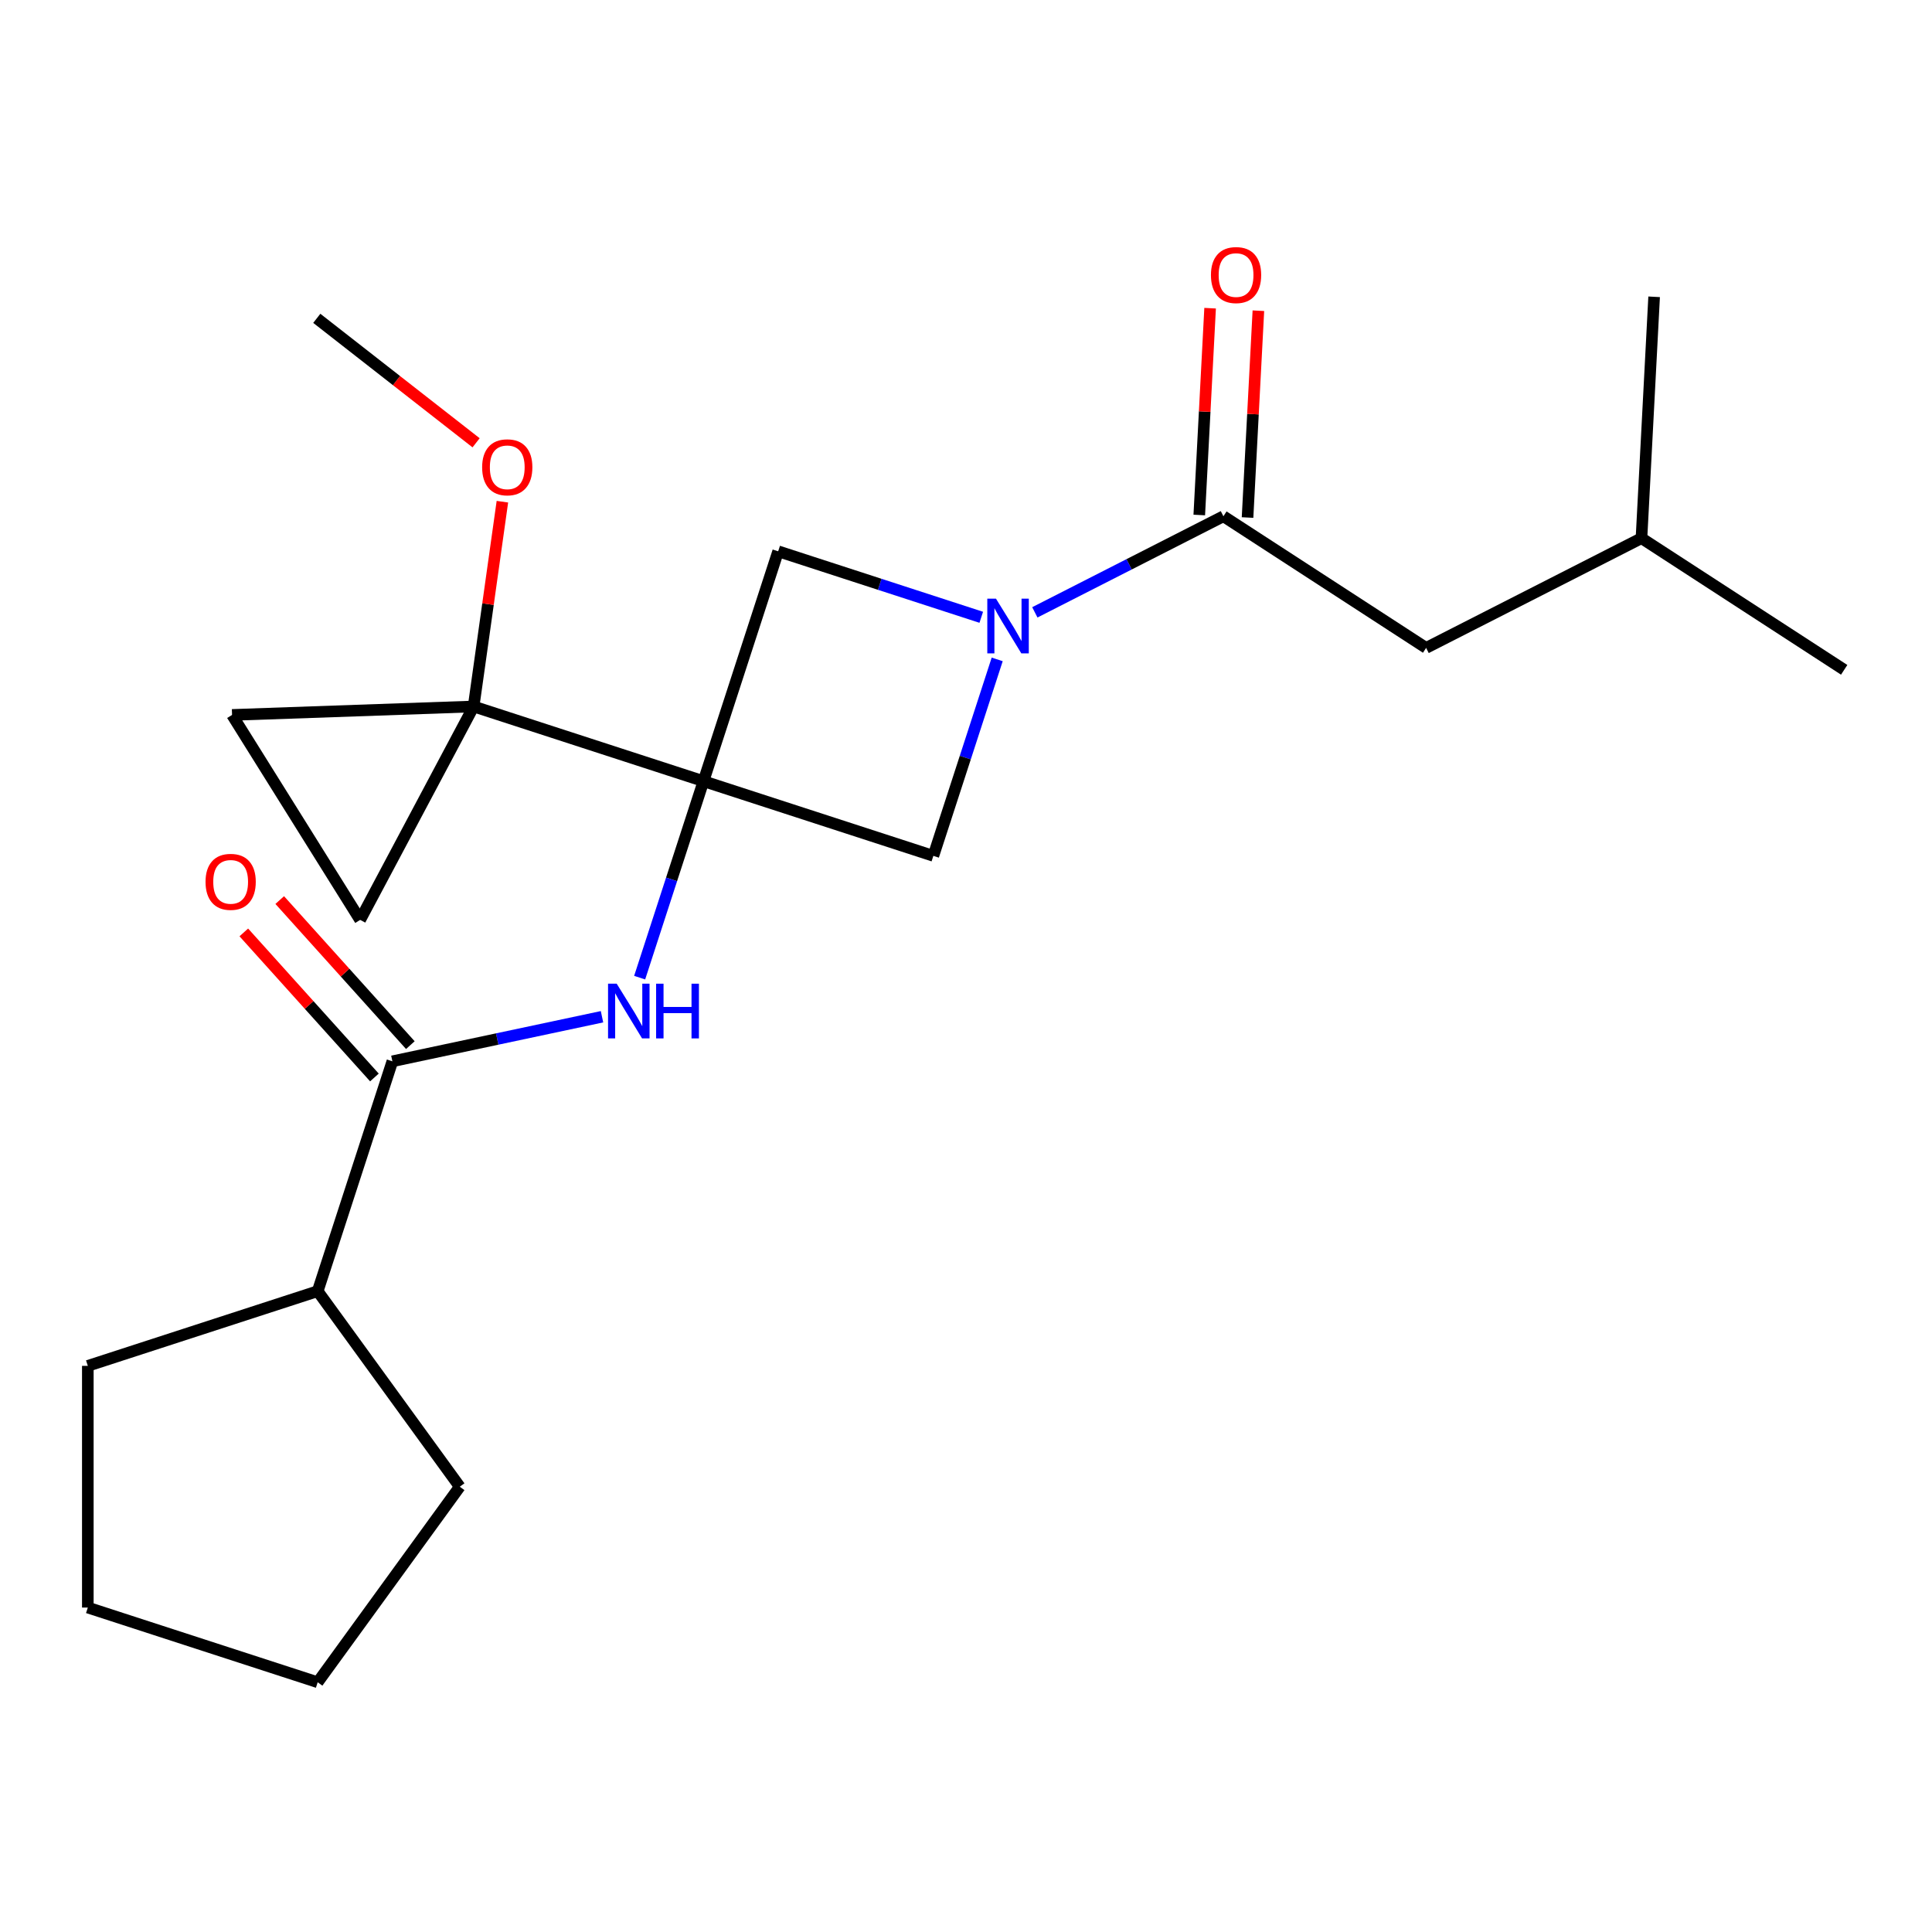 <?xml version='1.0' encoding='iso-8859-1'?>
<svg version='1.1' baseProfile='full'
              xmlns='http://www.w3.org/2000/svg'
                      xmlns:rdkit='http://www.rdkit.org/xml'
                      xmlns:xlink='http://www.w3.org/1999/xlink'
                  xml:space='preserve'
width='1000px' height='1000px' viewBox='0 0 1000 1000'>
<!-- END OF HEADER -->
<rect style='opacity:1.0;fill:#FFFFFF;stroke:none' width='1000' height='1000' x='0' y='0'> </rect>
<path class='bond-1' d='M 364.125,404.336 L 245.144,365.677' style='fill:none;fill-rule:evenodd;stroke:#000000;stroke-width:6px;stroke-linecap:butt;stroke-linejoin:miter;stroke-opacity:1' />
<path class='bond-2' d='M 364.125,404.336 L 347.604,455.183' style='fill:none;fill-rule:evenodd;stroke:#000000;stroke-width:6px;stroke-linecap:butt;stroke-linejoin:miter;stroke-opacity:1' />
<path class='bond-2' d='M 347.604,455.183 L 331.083,506.03' style='fill:none;fill-rule:evenodd;stroke:#0000FF;stroke-width:6px;stroke-linecap:butt;stroke-linejoin:miter;stroke-opacity:1' />
<path class='bond-4' d='M 364.125,404.336 L 402.784,285.355' style='fill:none;fill-rule:evenodd;stroke:#000000;stroke-width:6px;stroke-linecap:butt;stroke-linejoin:miter;stroke-opacity:1' />
<path class='bond-5' d='M 364.125,404.336 L 483.106,442.996' style='fill:none;fill-rule:evenodd;stroke:#000000;stroke-width:6px;stroke-linecap:butt;stroke-linejoin:miter;stroke-opacity:1' />
<path class='bond-0' d='M 516.148,341.302 L 499.627,392.149' style='fill:none;fill-rule:evenodd;stroke:#0000FF;stroke-width:6px;stroke-linecap:butt;stroke-linejoin:miter;stroke-opacity:1' />
<path class='bond-0' d='M 499.627,392.149 L 483.106,442.996' style='fill:none;fill-rule:evenodd;stroke:#000000;stroke-width:6px;stroke-linecap:butt;stroke-linejoin:miter;stroke-opacity:1' />
<path class='bond-3' d='M 535.633,316.949 L 584.434,292.084' style='fill:none;fill-rule:evenodd;stroke:#0000FF;stroke-width:6px;stroke-linecap:butt;stroke-linejoin:miter;stroke-opacity:1' />
<path class='bond-3' d='M 584.434,292.084 L 633.234,267.218' style='fill:none;fill-rule:evenodd;stroke:#000000;stroke-width:6px;stroke-linecap:butt;stroke-linejoin:miter;stroke-opacity:1' />
<path class='bond-22' d='M 507.898,319.509 L 455.341,302.432' style='fill:none;fill-rule:evenodd;stroke:#0000FF;stroke-width:6px;stroke-linecap:butt;stroke-linejoin:miter;stroke-opacity:1' />
<path class='bond-22' d='M 455.341,302.432 L 402.784,285.355' style='fill:none;fill-rule:evenodd;stroke:#000000;stroke-width:6px;stroke-linecap:butt;stroke-linejoin:miter;stroke-opacity:1' />
<path class='bond-7' d='M 245.144,365.677 L 120.116,370.043' style='fill:none;fill-rule:evenodd;stroke:#000000;stroke-width:6px;stroke-linecap:butt;stroke-linejoin:miter;stroke-opacity:1' />
<path class='bond-8' d='M 245.144,365.677 L 186.411,476.138' style='fill:none;fill-rule:evenodd;stroke:#000000;stroke-width:6px;stroke-linecap:butt;stroke-linejoin:miter;stroke-opacity:1' />
<path class='bond-13' d='M 245.144,365.677 L 252.592,312.678' style='fill:none;fill-rule:evenodd;stroke:#000000;stroke-width:6px;stroke-linecap:butt;stroke-linejoin:miter;stroke-opacity:1' />
<path class='bond-13' d='M 252.592,312.678 L 260.041,259.678' style='fill:none;fill-rule:evenodd;stroke:#FF0000;stroke-width:6px;stroke-linecap:butt;stroke-linejoin:miter;stroke-opacity:1' />
<path class='bond-6' d='M 311.598,526.265 L 257.347,537.797' style='fill:none;fill-rule:evenodd;stroke:#0000FF;stroke-width:6px;stroke-linecap:butt;stroke-linejoin:miter;stroke-opacity:1' />
<path class='bond-6' d='M 257.347,537.797 L 203.095,549.328' style='fill:none;fill-rule:evenodd;stroke:#000000;stroke-width:6px;stroke-linecap:butt;stroke-linejoin:miter;stroke-opacity:1' />
<path class='bond-9' d='M 633.234,267.218 L 738.155,335.355' style='fill:none;fill-rule:evenodd;stroke:#000000;stroke-width:6px;stroke-linecap:butt;stroke-linejoin:miter;stroke-opacity:1' />
<path class='bond-10' d='M 645.727,267.873 L 648.532,214.351' style='fill:none;fill-rule:evenodd;stroke:#000000;stroke-width:6px;stroke-linecap:butt;stroke-linejoin:miter;stroke-opacity:1' />
<path class='bond-10' d='M 648.532,214.351 L 651.337,160.828' style='fill:none;fill-rule:evenodd;stroke:#FF0000;stroke-width:6px;stroke-linecap:butt;stroke-linejoin:miter;stroke-opacity:1' />
<path class='bond-10' d='M 620.741,266.564 L 623.546,213.041' style='fill:none;fill-rule:evenodd;stroke:#000000;stroke-width:6px;stroke-linecap:butt;stroke-linejoin:miter;stroke-opacity:1' />
<path class='bond-10' d='M 623.546,213.041 L 626.351,159.518' style='fill:none;fill-rule:evenodd;stroke:#FF0000;stroke-width:6px;stroke-linecap:butt;stroke-linejoin:miter;stroke-opacity:1' />
<path class='bond-11' d='M 212.392,540.957 L 178.59,503.416' style='fill:none;fill-rule:evenodd;stroke:#000000;stroke-width:6px;stroke-linecap:butt;stroke-linejoin:miter;stroke-opacity:1' />
<path class='bond-11' d='M 178.59,503.416 L 144.787,465.874' style='fill:none;fill-rule:evenodd;stroke:#FF0000;stroke-width:6px;stroke-linecap:butt;stroke-linejoin:miter;stroke-opacity:1' />
<path class='bond-11' d='M 193.798,557.699 L 159.996,520.158' style='fill:none;fill-rule:evenodd;stroke:#000000;stroke-width:6px;stroke-linecap:butt;stroke-linejoin:miter;stroke-opacity:1' />
<path class='bond-11' d='M 159.996,520.158 L 126.193,482.616' style='fill:none;fill-rule:evenodd;stroke:#FF0000;stroke-width:6px;stroke-linecap:butt;stroke-linejoin:miter;stroke-opacity:1' />
<path class='bond-12' d='M 203.095,549.328 L 164.436,668.31' style='fill:none;fill-rule:evenodd;stroke:#000000;stroke-width:6px;stroke-linecap:butt;stroke-linejoin:miter;stroke-opacity:1' />
<path class='bond-23' d='M 120.116,370.043 L 186.411,476.138' style='fill:none;fill-rule:evenodd;stroke:#000000;stroke-width:6px;stroke-linecap:butt;stroke-linejoin:miter;stroke-opacity:1' />
<path class='bond-14' d='M 738.155,335.355 L 849.624,278.559' style='fill:none;fill-rule:evenodd;stroke:#000000;stroke-width:6px;stroke-linecap:butt;stroke-linejoin:miter;stroke-opacity:1' />
<path class='bond-15' d='M 164.436,668.31 L 237.97,769.521' style='fill:none;fill-rule:evenodd;stroke:#000000;stroke-width:6px;stroke-linecap:butt;stroke-linejoin:miter;stroke-opacity:1' />
<path class='bond-16' d='M 164.436,668.31 L 45.455,706.969' style='fill:none;fill-rule:evenodd;stroke:#000000;stroke-width:6px;stroke-linecap:butt;stroke-linejoin:miter;stroke-opacity:1' />
<path class='bond-17' d='M 246.427,229.19 L 205.199,196.979' style='fill:none;fill-rule:evenodd;stroke:#FF0000;stroke-width:6px;stroke-linecap:butt;stroke-linejoin:miter;stroke-opacity:1' />
<path class='bond-17' d='M 205.199,196.979 L 163.971,164.769' style='fill:none;fill-rule:evenodd;stroke:#000000;stroke-width:6px;stroke-linecap:butt;stroke-linejoin:miter;stroke-opacity:1' />
<path class='bond-18' d='M 849.624,278.559 L 954.545,346.696' style='fill:none;fill-rule:evenodd;stroke:#000000;stroke-width:6px;stroke-linecap:butt;stroke-linejoin:miter;stroke-opacity:1' />
<path class='bond-19' d='M 849.624,278.559 L 856.172,153.626' style='fill:none;fill-rule:evenodd;stroke:#000000;stroke-width:6px;stroke-linecap:butt;stroke-linejoin:miter;stroke-opacity:1' />
<path class='bond-21' d='M 237.97,769.521 L 164.436,870.733' style='fill:none;fill-rule:evenodd;stroke:#000000;stroke-width:6px;stroke-linecap:butt;stroke-linejoin:miter;stroke-opacity:1' />
<path class='bond-20' d='M 45.455,706.969 L 45.455,832.073' style='fill:none;fill-rule:evenodd;stroke:#000000;stroke-width:6px;stroke-linecap:butt;stroke-linejoin:miter;stroke-opacity:1' />
<path class='bond-24' d='M 45.455,832.073 L 164.436,870.733' style='fill:none;fill-rule:evenodd;stroke:#000000;stroke-width:6px;stroke-linecap:butt;stroke-linejoin:miter;stroke-opacity:1' />
<path  class='atom-1' d='M 515.505 309.855
L 524.785 324.855
Q 525.705 326.335, 527.185 329.015
Q 528.665 331.695, 528.745 331.855
L 528.745 309.855
L 532.505 309.855
L 532.505 338.175
L 528.625 338.175
L 518.665 321.775
Q 517.505 319.855, 516.265 317.655
Q 515.065 315.455, 514.705 314.775
L 514.705 338.175
L 511.025 338.175
L 511.025 309.855
L 515.505 309.855
' fill='#0000FF'/>
<path  class='atom-3' d='M 319.206 509.158
L 328.486 524.158
Q 329.406 525.638, 330.886 528.318
Q 332.366 530.998, 332.446 531.158
L 332.446 509.158
L 336.206 509.158
L 336.206 537.478
L 332.326 537.478
L 322.366 521.078
Q 321.206 519.158, 319.966 516.958
Q 318.766 514.758, 318.406 514.078
L 318.406 537.478
L 314.726 537.478
L 314.726 509.158
L 319.206 509.158
' fill='#0000FF'/>
<path  class='atom-3' d='M 339.606 509.158
L 343.446 509.158
L 343.446 521.198
L 357.926 521.198
L 357.926 509.158
L 361.766 509.158
L 361.766 537.478
L 357.926 537.478
L 357.926 524.398
L 343.446 524.398
L 343.446 537.478
L 339.606 537.478
L 339.606 509.158
' fill='#0000FF'/>
<path  class='atom-11' d='M 626.782 142.366
Q 626.782 135.566, 630.142 131.766
Q 633.502 127.966, 639.782 127.966
Q 646.062 127.966, 649.422 131.766
Q 652.782 135.566, 652.782 142.366
Q 652.782 149.246, 649.382 153.166
Q 645.982 157.046, 639.782 157.046
Q 633.542 157.046, 630.142 153.166
Q 626.782 149.286, 626.782 142.366
M 639.782 153.846
Q 644.102 153.846, 646.422 150.966
Q 648.782 148.046, 648.782 142.366
Q 648.782 136.806, 646.422 134.006
Q 644.102 131.166, 639.782 131.166
Q 635.462 131.166, 633.102 133.966
Q 630.782 136.766, 630.782 142.366
Q 630.782 148.086, 633.102 150.966
Q 635.462 153.846, 639.782 153.846
' fill='#FF0000'/>
<path  class='atom-12' d='M 106.384 456.438
Q 106.384 449.638, 109.744 445.838
Q 113.104 442.038, 119.384 442.038
Q 125.664 442.038, 129.024 445.838
Q 132.384 449.638, 132.384 456.438
Q 132.384 463.318, 128.984 467.238
Q 125.584 471.118, 119.384 471.118
Q 113.144 471.118, 109.744 467.238
Q 106.384 463.358, 106.384 456.438
M 119.384 467.918
Q 123.704 467.918, 126.024 465.038
Q 128.384 462.118, 128.384 456.438
Q 128.384 450.878, 126.024 448.078
Q 123.704 445.238, 119.384 445.238
Q 115.064 445.238, 112.704 448.038
Q 110.384 450.838, 110.384 456.438
Q 110.384 462.158, 112.704 465.038
Q 115.064 467.918, 119.384 467.918
' fill='#FF0000'/>
<path  class='atom-14' d='M 249.555 241.87
Q 249.555 235.07, 252.915 231.27
Q 256.275 227.47, 262.555 227.47
Q 268.835 227.47, 272.195 231.27
Q 275.555 235.07, 275.555 241.87
Q 275.555 248.75, 272.155 252.67
Q 268.755 256.55, 262.555 256.55
Q 256.315 256.55, 252.915 252.67
Q 249.555 248.79, 249.555 241.87
M 262.555 253.35
Q 266.875 253.35, 269.195 250.47
Q 271.555 247.55, 271.555 241.87
Q 271.555 236.31, 269.195 233.51
Q 266.875 230.67, 262.555 230.67
Q 258.235 230.67, 255.875 233.47
Q 253.555 236.27, 253.555 241.87
Q 253.555 247.59, 255.875 250.47
Q 258.235 253.35, 262.555 253.35
' fill='#FF0000'/>
</svg>
